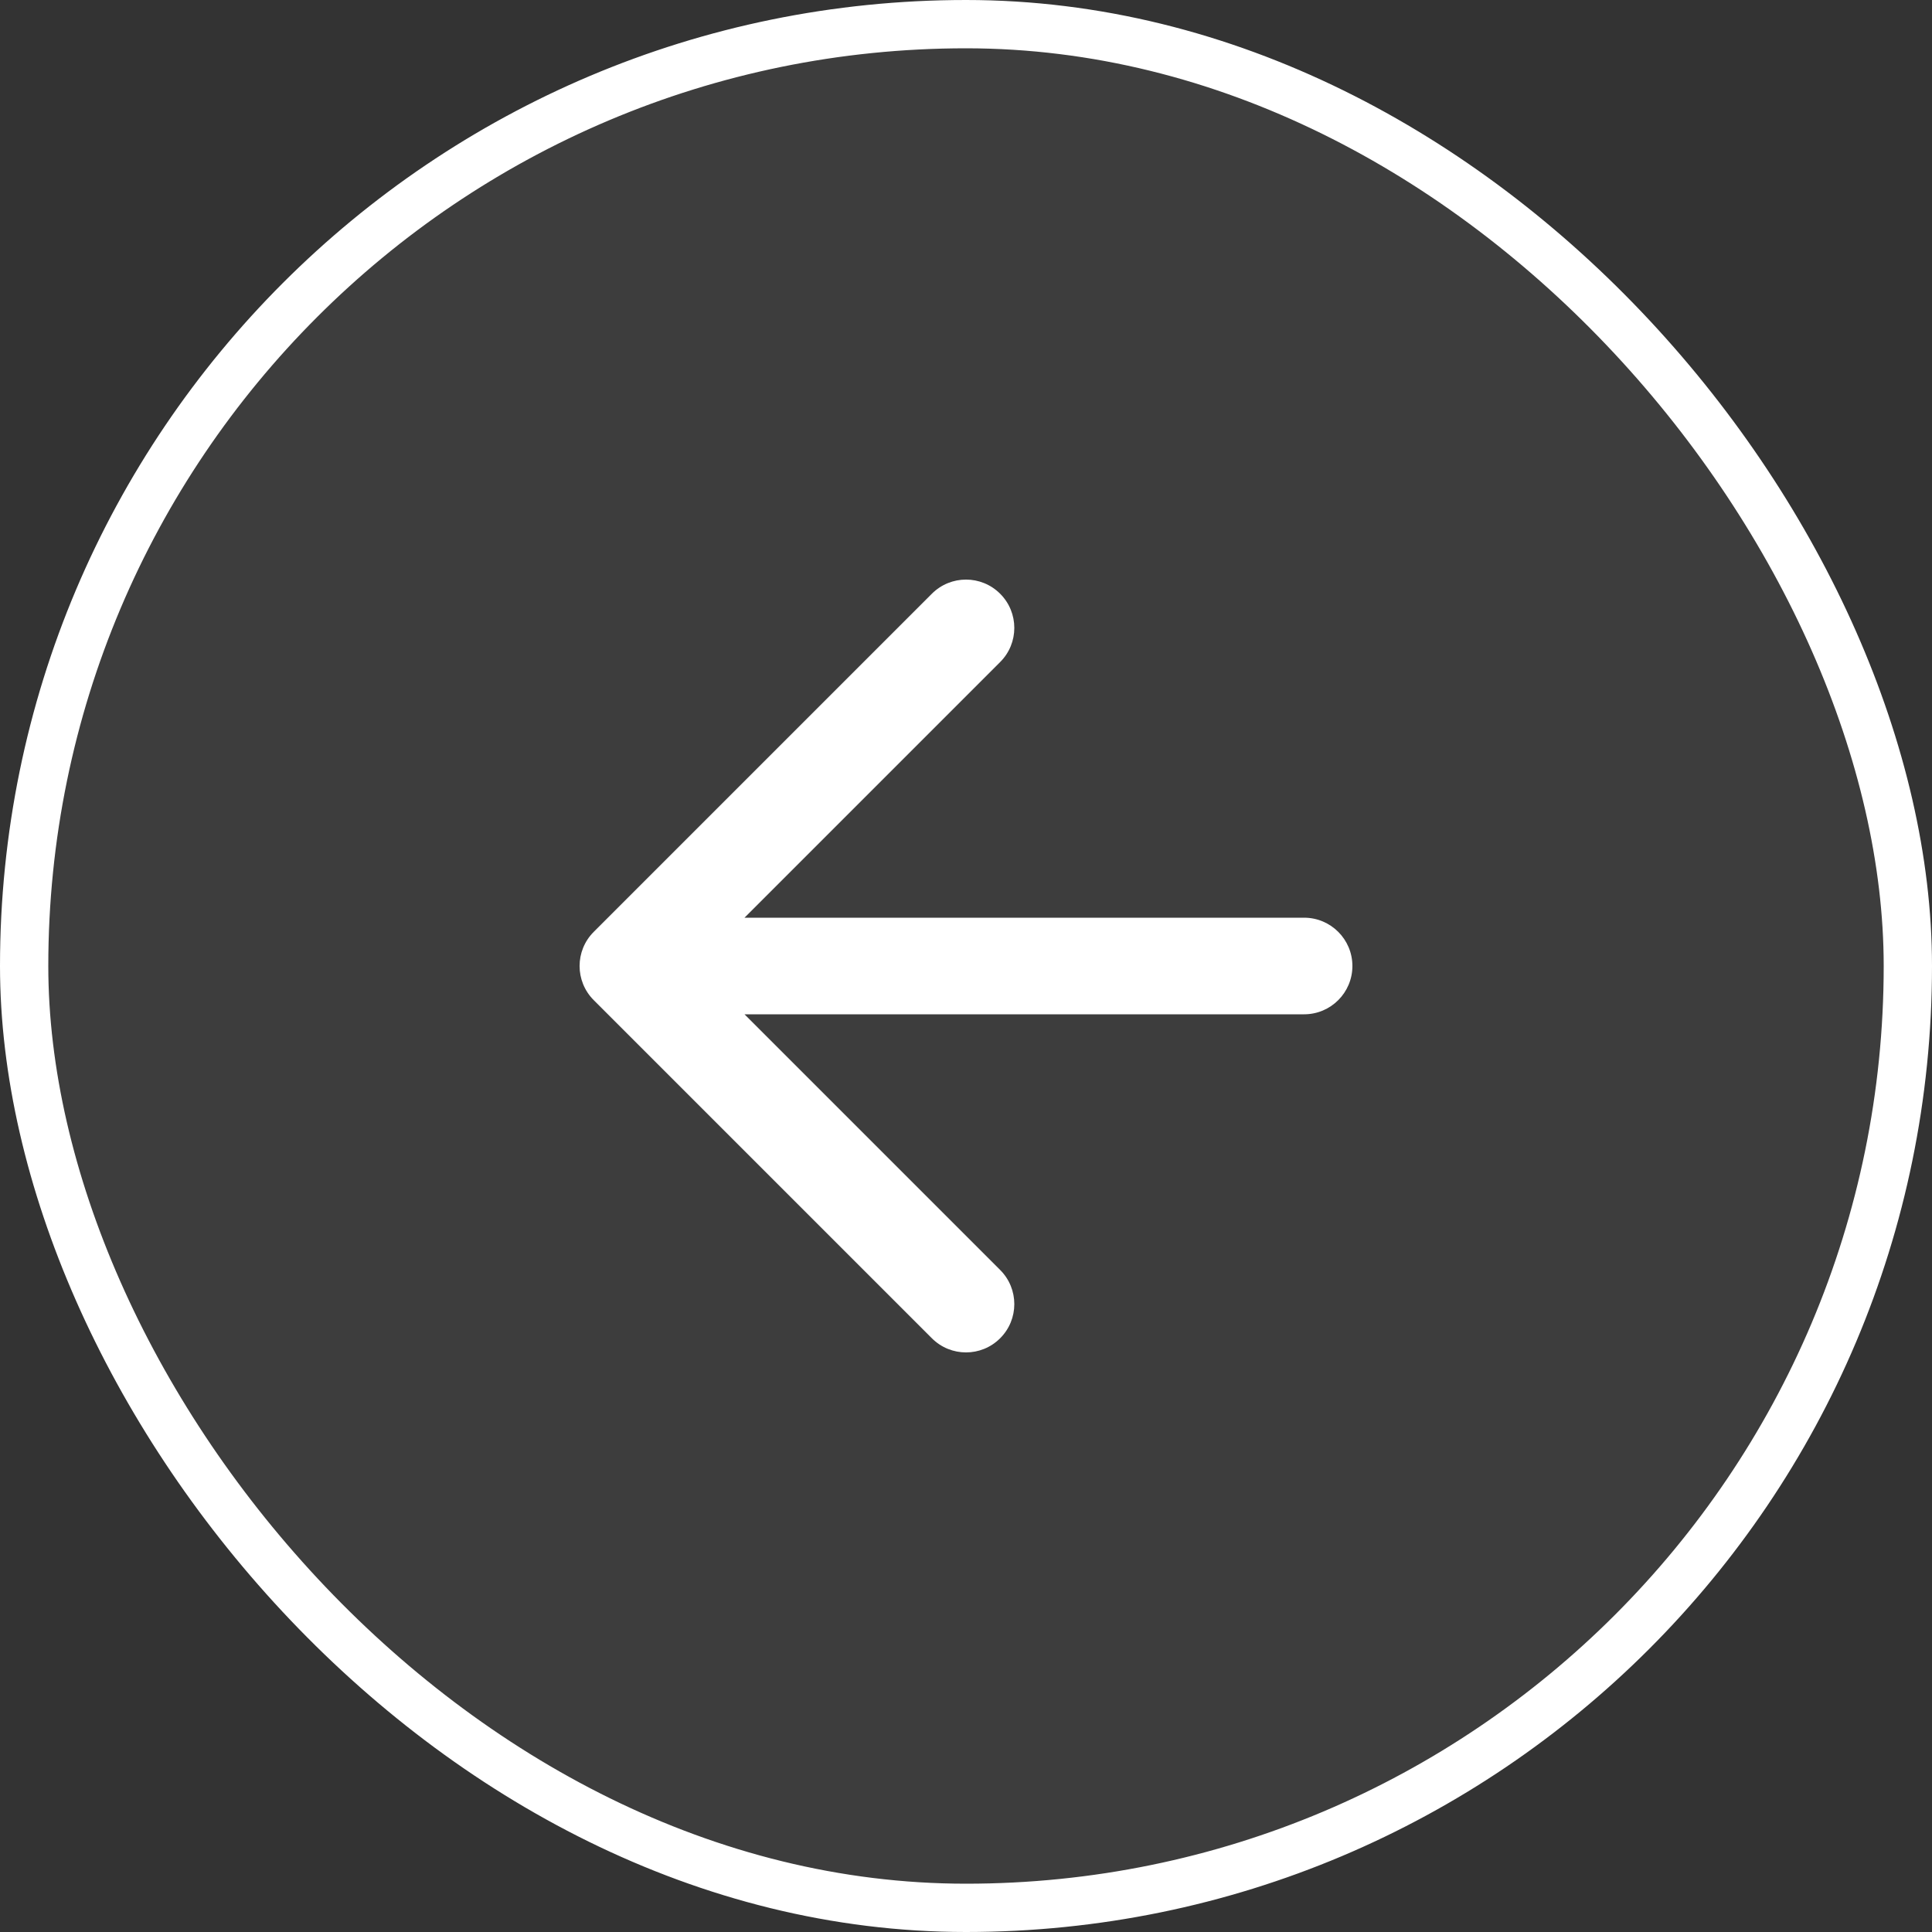 <svg width="40" height="40" viewBox="0 0 40 40" fill="none" xmlns="http://www.w3.org/2000/svg">
<rect x="0" y="0" width="40" height="40" fill="#333333" stroke="none"/>
<rect x="0.5" y="0.5" width="39" height="39" rx="19.5" fill="white" fill-opacity="0.05"/>
<rect x="0.5" y="0.5" width="39" height="39" rx="19.5" stroke="white"/>
<path fill-rule="evenodd" clip-rule="evenodd" d="M20.707 12.293C21.098 12.683 21.098 13.317 20.707 13.707L15.414 19H27C27.552 19 28 19.448 28 20C28 20.552 27.552 21 27 21H15.414L20.707 26.293C21.098 26.683 21.098 27.317 20.707 27.707C20.317 28.098 19.683 28.098 19.293 27.707L12.293 20.707C11.902 20.317 11.902 19.683 12.293 19.293L19.293 12.293C19.683 11.902 20.317 11.902 20.707 12.293Z" fill="white"/>
</svg>
